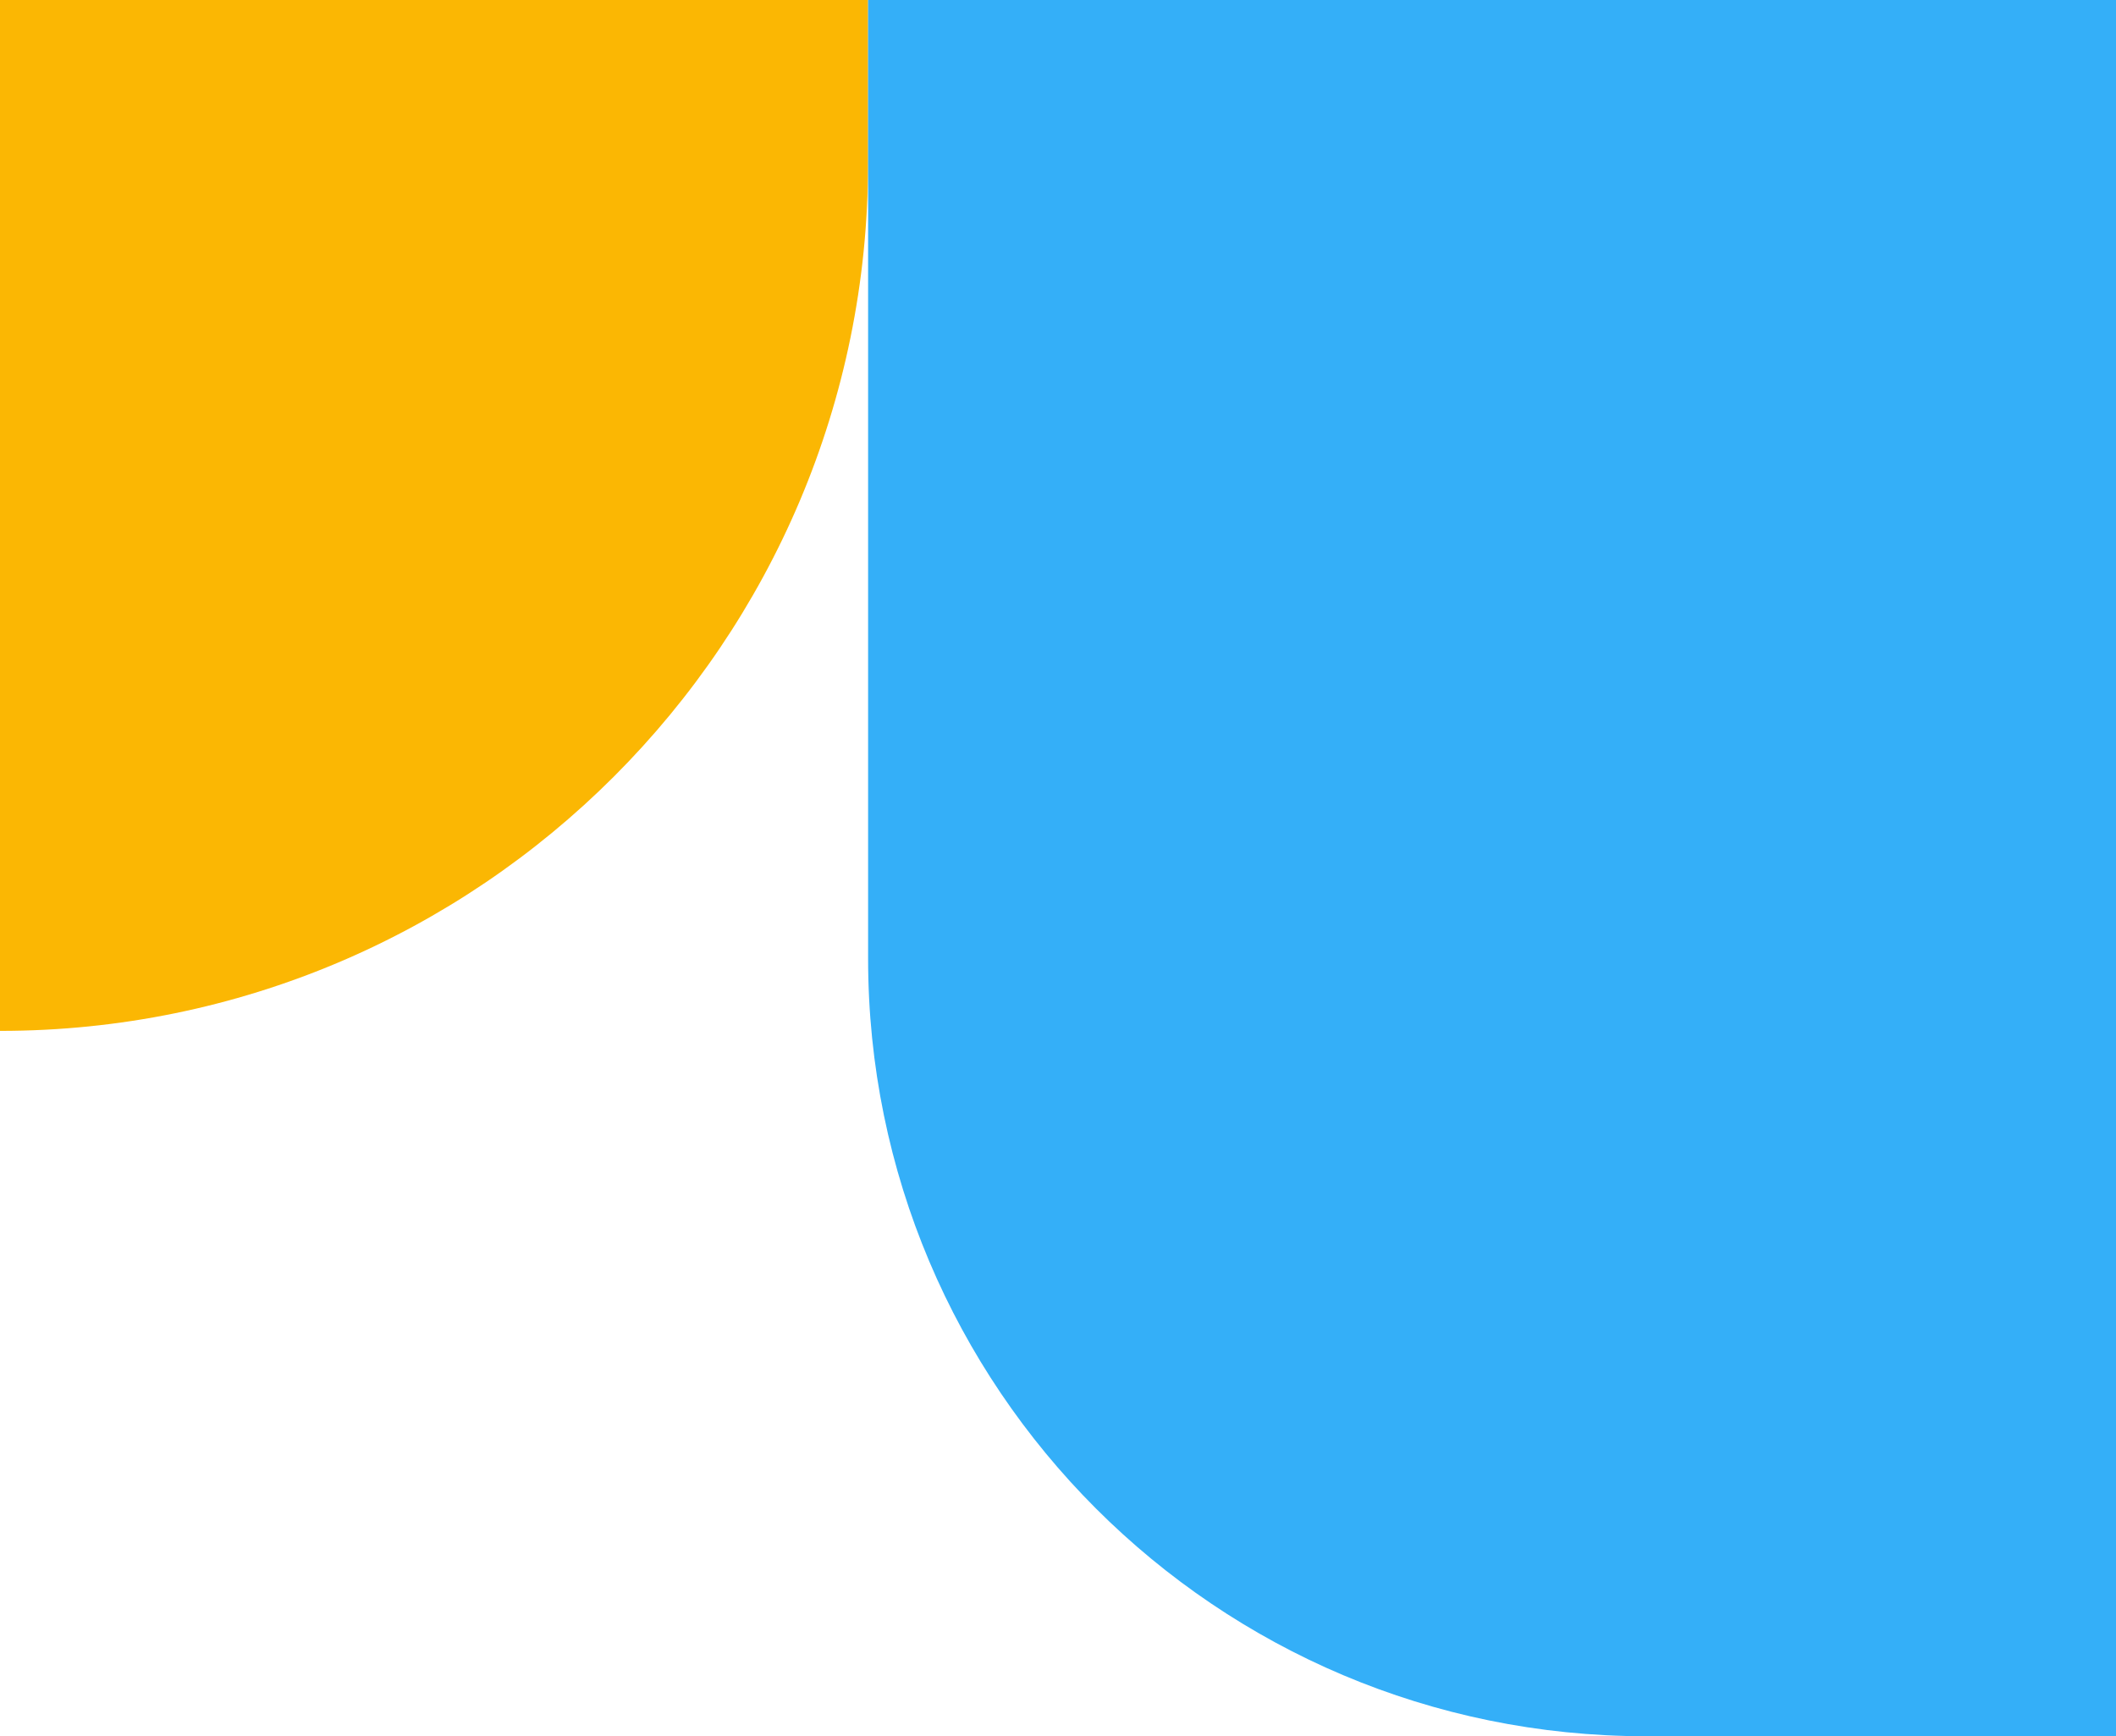 <svg width="117" height="96" viewBox="0 0 117 96" fill="none" xmlns="http://www.w3.org/2000/svg">
<path d="M48 9C48 35.51 26.51 57 -3.8147e-06 57L1.1684e-06 -3.81596e-07L48 3.8147e-06L48 9Z" fill="#FBB703"/>
<path d="M117 96L91 96C67.252 96 48 76.748 48 53L48 1.59722e-06L117 7.62939e-06L117 96Z" fill="#34AFF8"/>
</svg>
